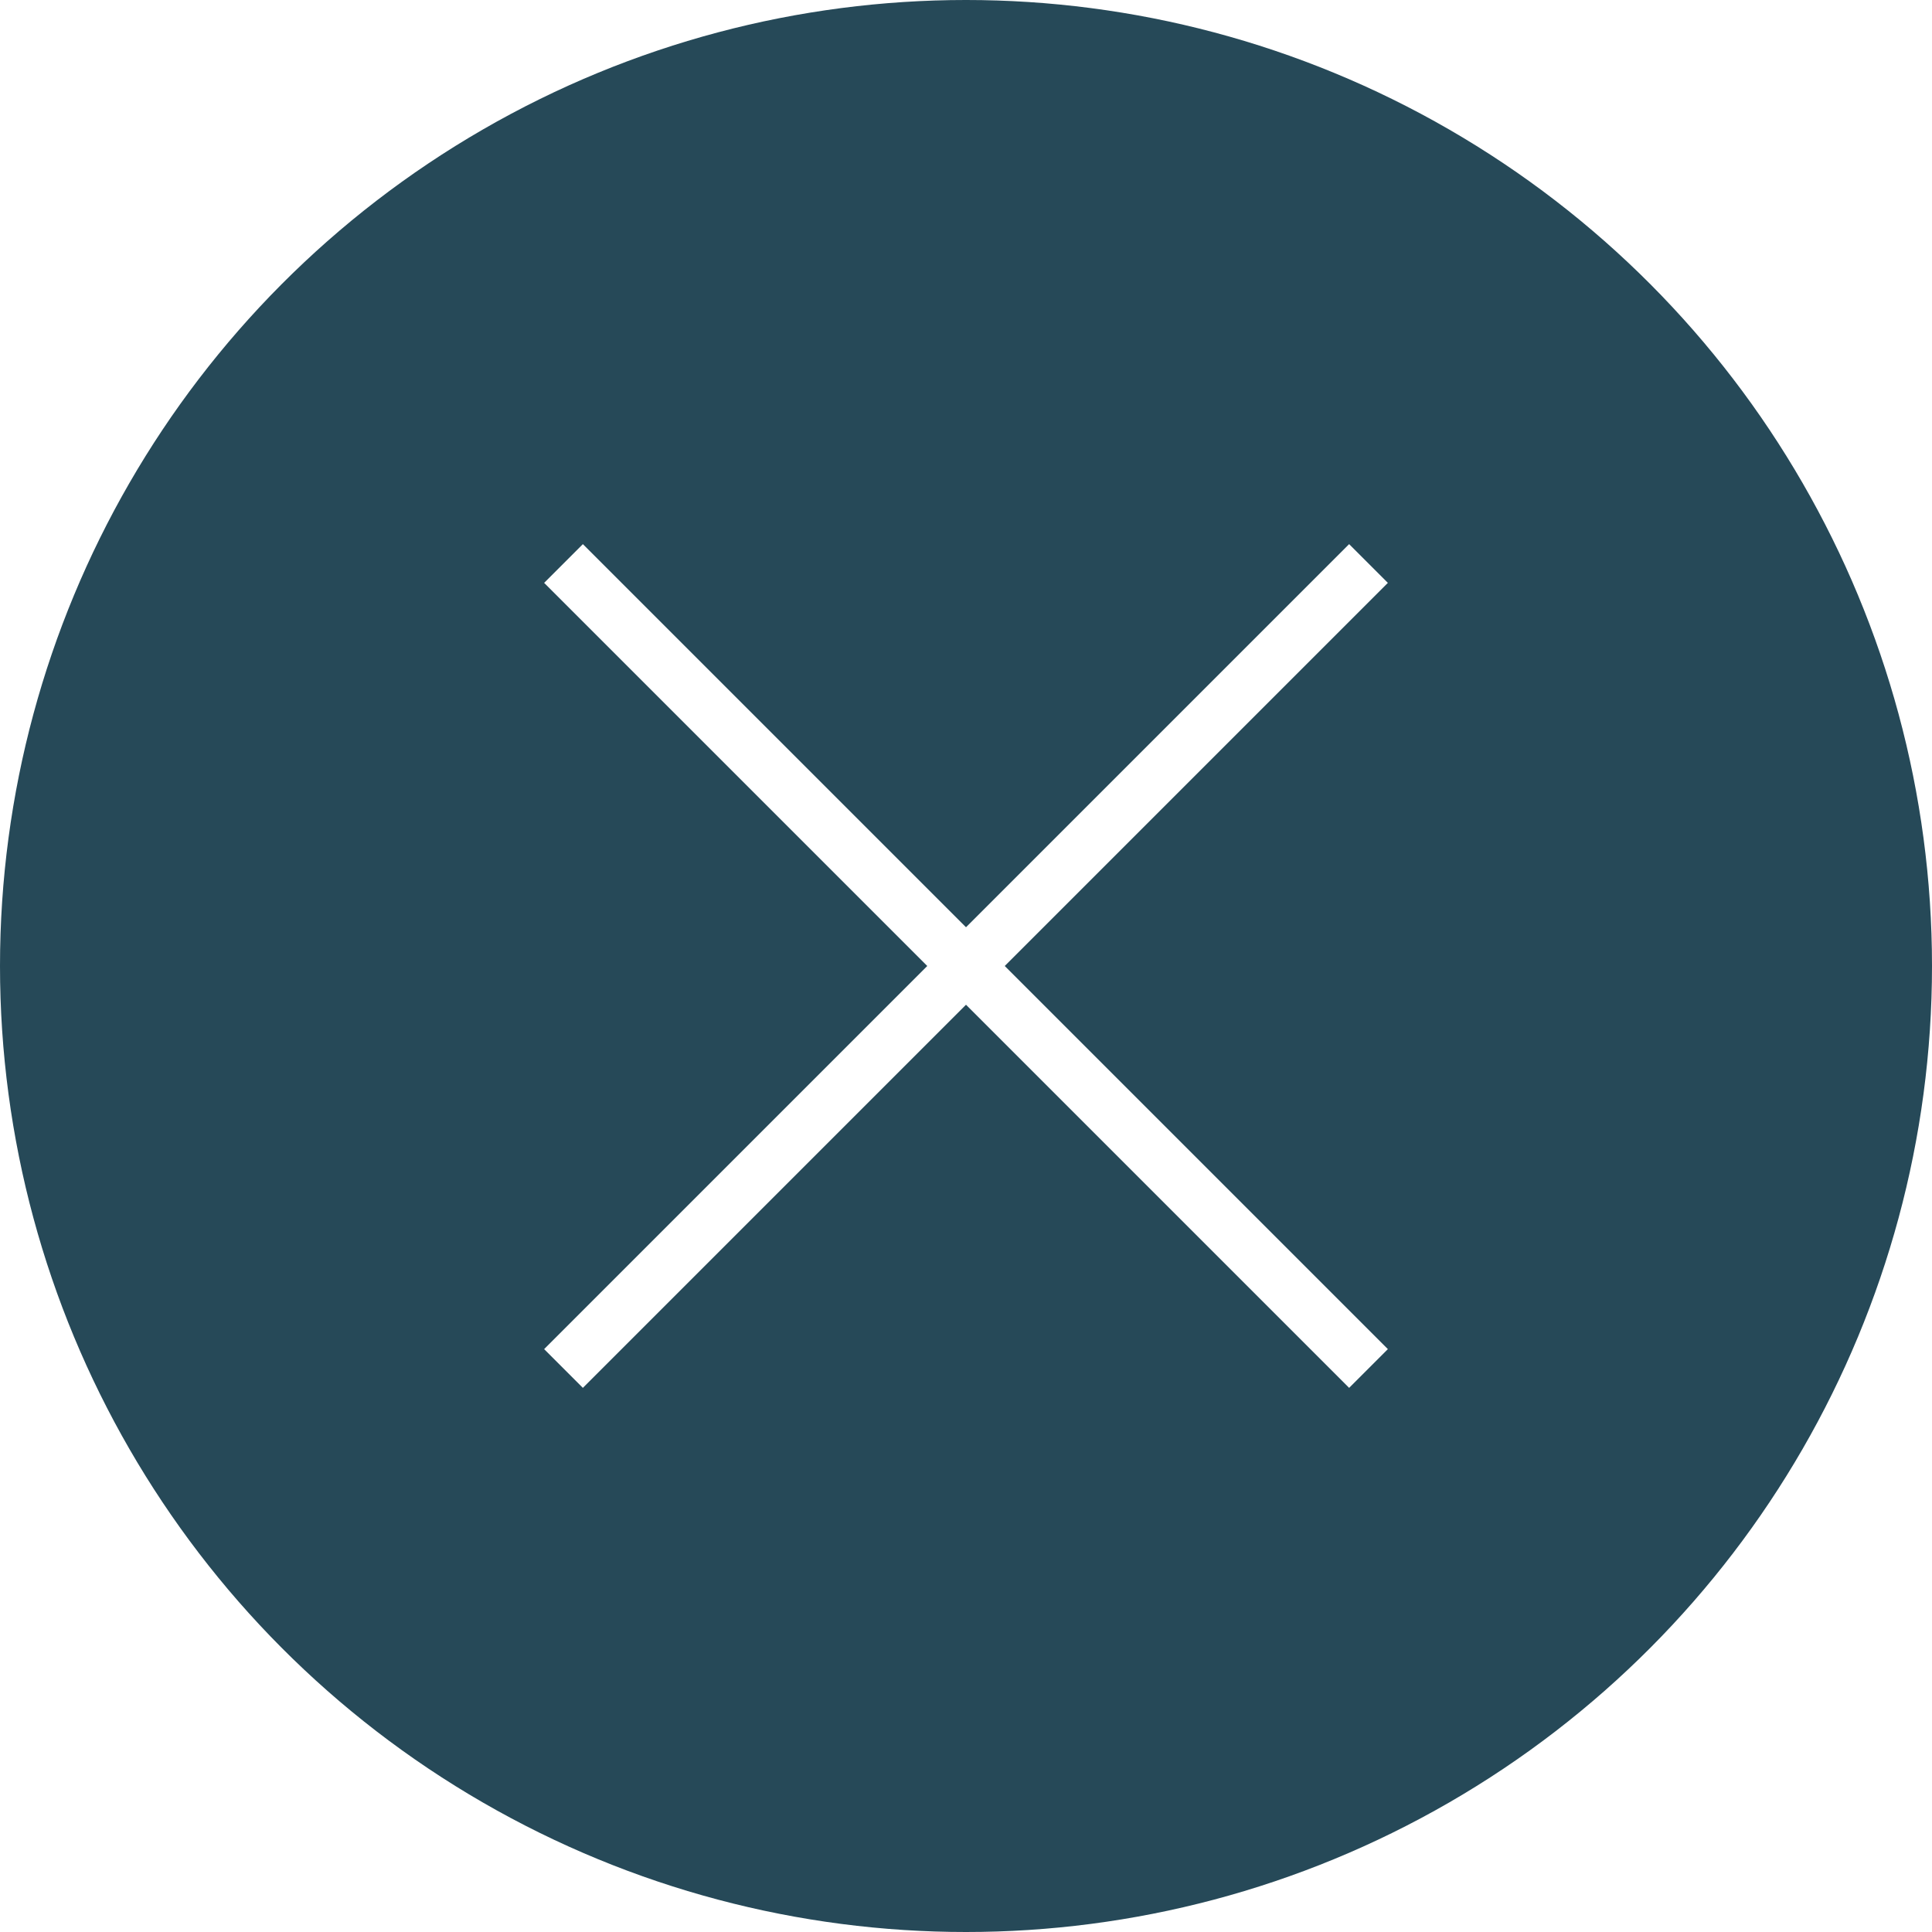 <svg xmlns="http://www.w3.org/2000/svg" xmlns:xlink="http://www.w3.org/1999/xlink" id="Calque_1" x="0px" y="0px" width="36px" height="36px" viewBox="0 0 36 36" style="enable-background:new 0 0 36 36;" xml:space="preserve"><style type="text/css">	.st0{clip-path:url(#SVGID_2_);}	.st1{fill:#264958;}	.st2{fill:none;stroke:#FFFFFF;stroke-width:1.021;stroke-miterlimit:10;}</style><g transform="translate(-1185.0 -15.0)">	<g transform="translate(1185.0 15.0)">		<g>			<defs>				<circle id="SVGID_1_" cx="18" cy="18" r="18"></circle>			</defs>			<clipPath id="SVGID_2_">				<use xlink:href="#SVGID_1_" style="overflow:visible;"></use>			</clipPath>			<g class="st0">				<polygon class="st1" points="0,0 36,0 36,36 0,36     "></polygon>			</g>		</g>	</g></g><line class="st2" x1="10.5" y1="10.5" x2="25.5" y2="25.5"></line><line class="st2" x1="25.5" y1="10.5" x2="10.5" y2="25.5"></line></svg>